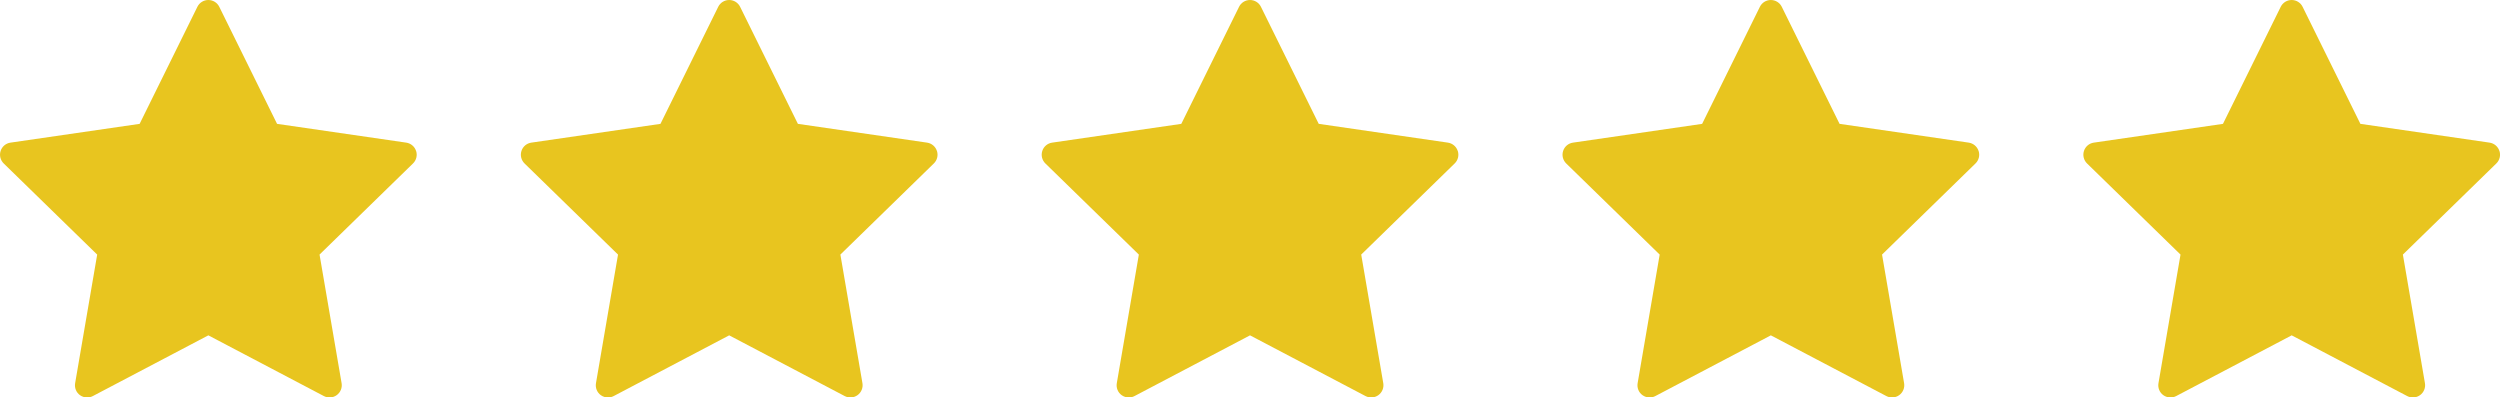 <svg xmlns="http://www.w3.org/2000/svg" width="96" height="15.263" viewBox="0 0 96 15.263">
  <g>
    <path fill="rgb(232,197,31)" fill-rule="evenodd" d="M15.977 5.796c-.055-.17-.202-.293-.378-.319l-4.96-.721L8.42.261C8.341.101 8.178 0 8 0c-.178 0-.341.101-.42.261l-2.218 4.495-4.96.721c-.177.026-.323.149-.378.319-.055.17-.009.356.119.481l3.589 3.499-.847 4.94c-.03.176.042.354.186.458.082.059.178.089.276.089.075 0 .149-.018.218-.054l4.436-2.332 4.436 2.332c.158.083.349.069.494-.036.144-.105.217-.283.187-.458l-.847-4.94 3.589-3.499c.128-.124.174-.311.119-.48z"/>
    <path fill="rgb(232,197,31)" fill-rule="evenodd" d="M35.977 5.796c-.055-.17-.202-.293-.378-.319l-4.96-.721L28.42.261C28.341.101 28.178 0 28 0c-.178 0-.341.101-.42.261l-2.218 4.495-4.96.721c-.177.026-.323.149-.378.319-.055.17-.009.356.119.481l3.589 3.499-.847 4.94c-.03.176.042.354.186.458.082.059.178.089.276.089.075 0 .149-.018.218-.054l4.436-2.332 4.436 2.332c.158.083.349.069.494-.036.144-.105.217-.283.187-.458l-.847-4.94 3.589-3.499c.128-.124.174-.311.119-.48z"/>
    <path fill="rgb(232,197,31)" fill-rule="evenodd" d="M55.977 5.796c-.055-.17-.202-.293-.378-.319l-4.96-.721L48.42.261C48.341.101 48.178 0 48 0c-.178 0-.341.101-.42.261l-2.218 4.495-4.96.721c-.177.026-.323.149-.378.319-.055.17-.009.356.119.481l3.589 3.499-.847 4.94c-.03.176.042.354.186.458.082.059.178.089.276.089.075 0 .149-.018.218-.054l4.436-2.332 4.436 2.332c.158.083.349.069.494-.036.144-.105.217-.283.187-.458l-.847-4.94 3.589-3.499c.128-.124.174-.311.119-.48z"/>
    <path fill="rgb(232,197,31)" fill-rule="evenodd" d="M75.977 5.796c-.055-.17-.202-.293-.378-.319l-4.96-.721L68.42.261C68.341.101 68.178 0 68 0c-.178 0-.341.101-.42.261l-2.218 4.495-4.96.721c-.177.026-.323.149-.378.319-.055.17-.009.356.119.481l3.589 3.499-.847 4.94c-.03.176.042.354.186.458.082.059.178.089.276.089.075 0 .149-.018.218-.054l4.436-2.332 4.436 2.332c.158.083.349.069.494-.036.144-.105.217-.283.187-.458l-.847-4.94 3.589-3.499c.128-.124.174-.311.119-.48z"/>
    <path fill="rgb(232,197,31)" fill-rule="evenodd" d="M95.977 5.796c-.055-.17-.202-.293-.378-.319l-4.96-.721L88.42.261C88.341.101 88.178 0 88 0c-.178 0-.341.101-.42.261l-2.218 4.495-4.96.721c-.177.026-.323.149-.378.319-.055.17-.009.356.119.481l3.589 3.499-.847 4.94c-.03.176.042.354.186.458.082.059.178.089.276.089.075 0 .149-.018.218-.054l4.436-2.332 4.436 2.332c.158.083.349.069.494-.036.144-.105.217-.283.187-.458l-.847-4.94 3.589-3.499c.128-.124.174-.311.119-.48z"/>
  </g>
</svg>
